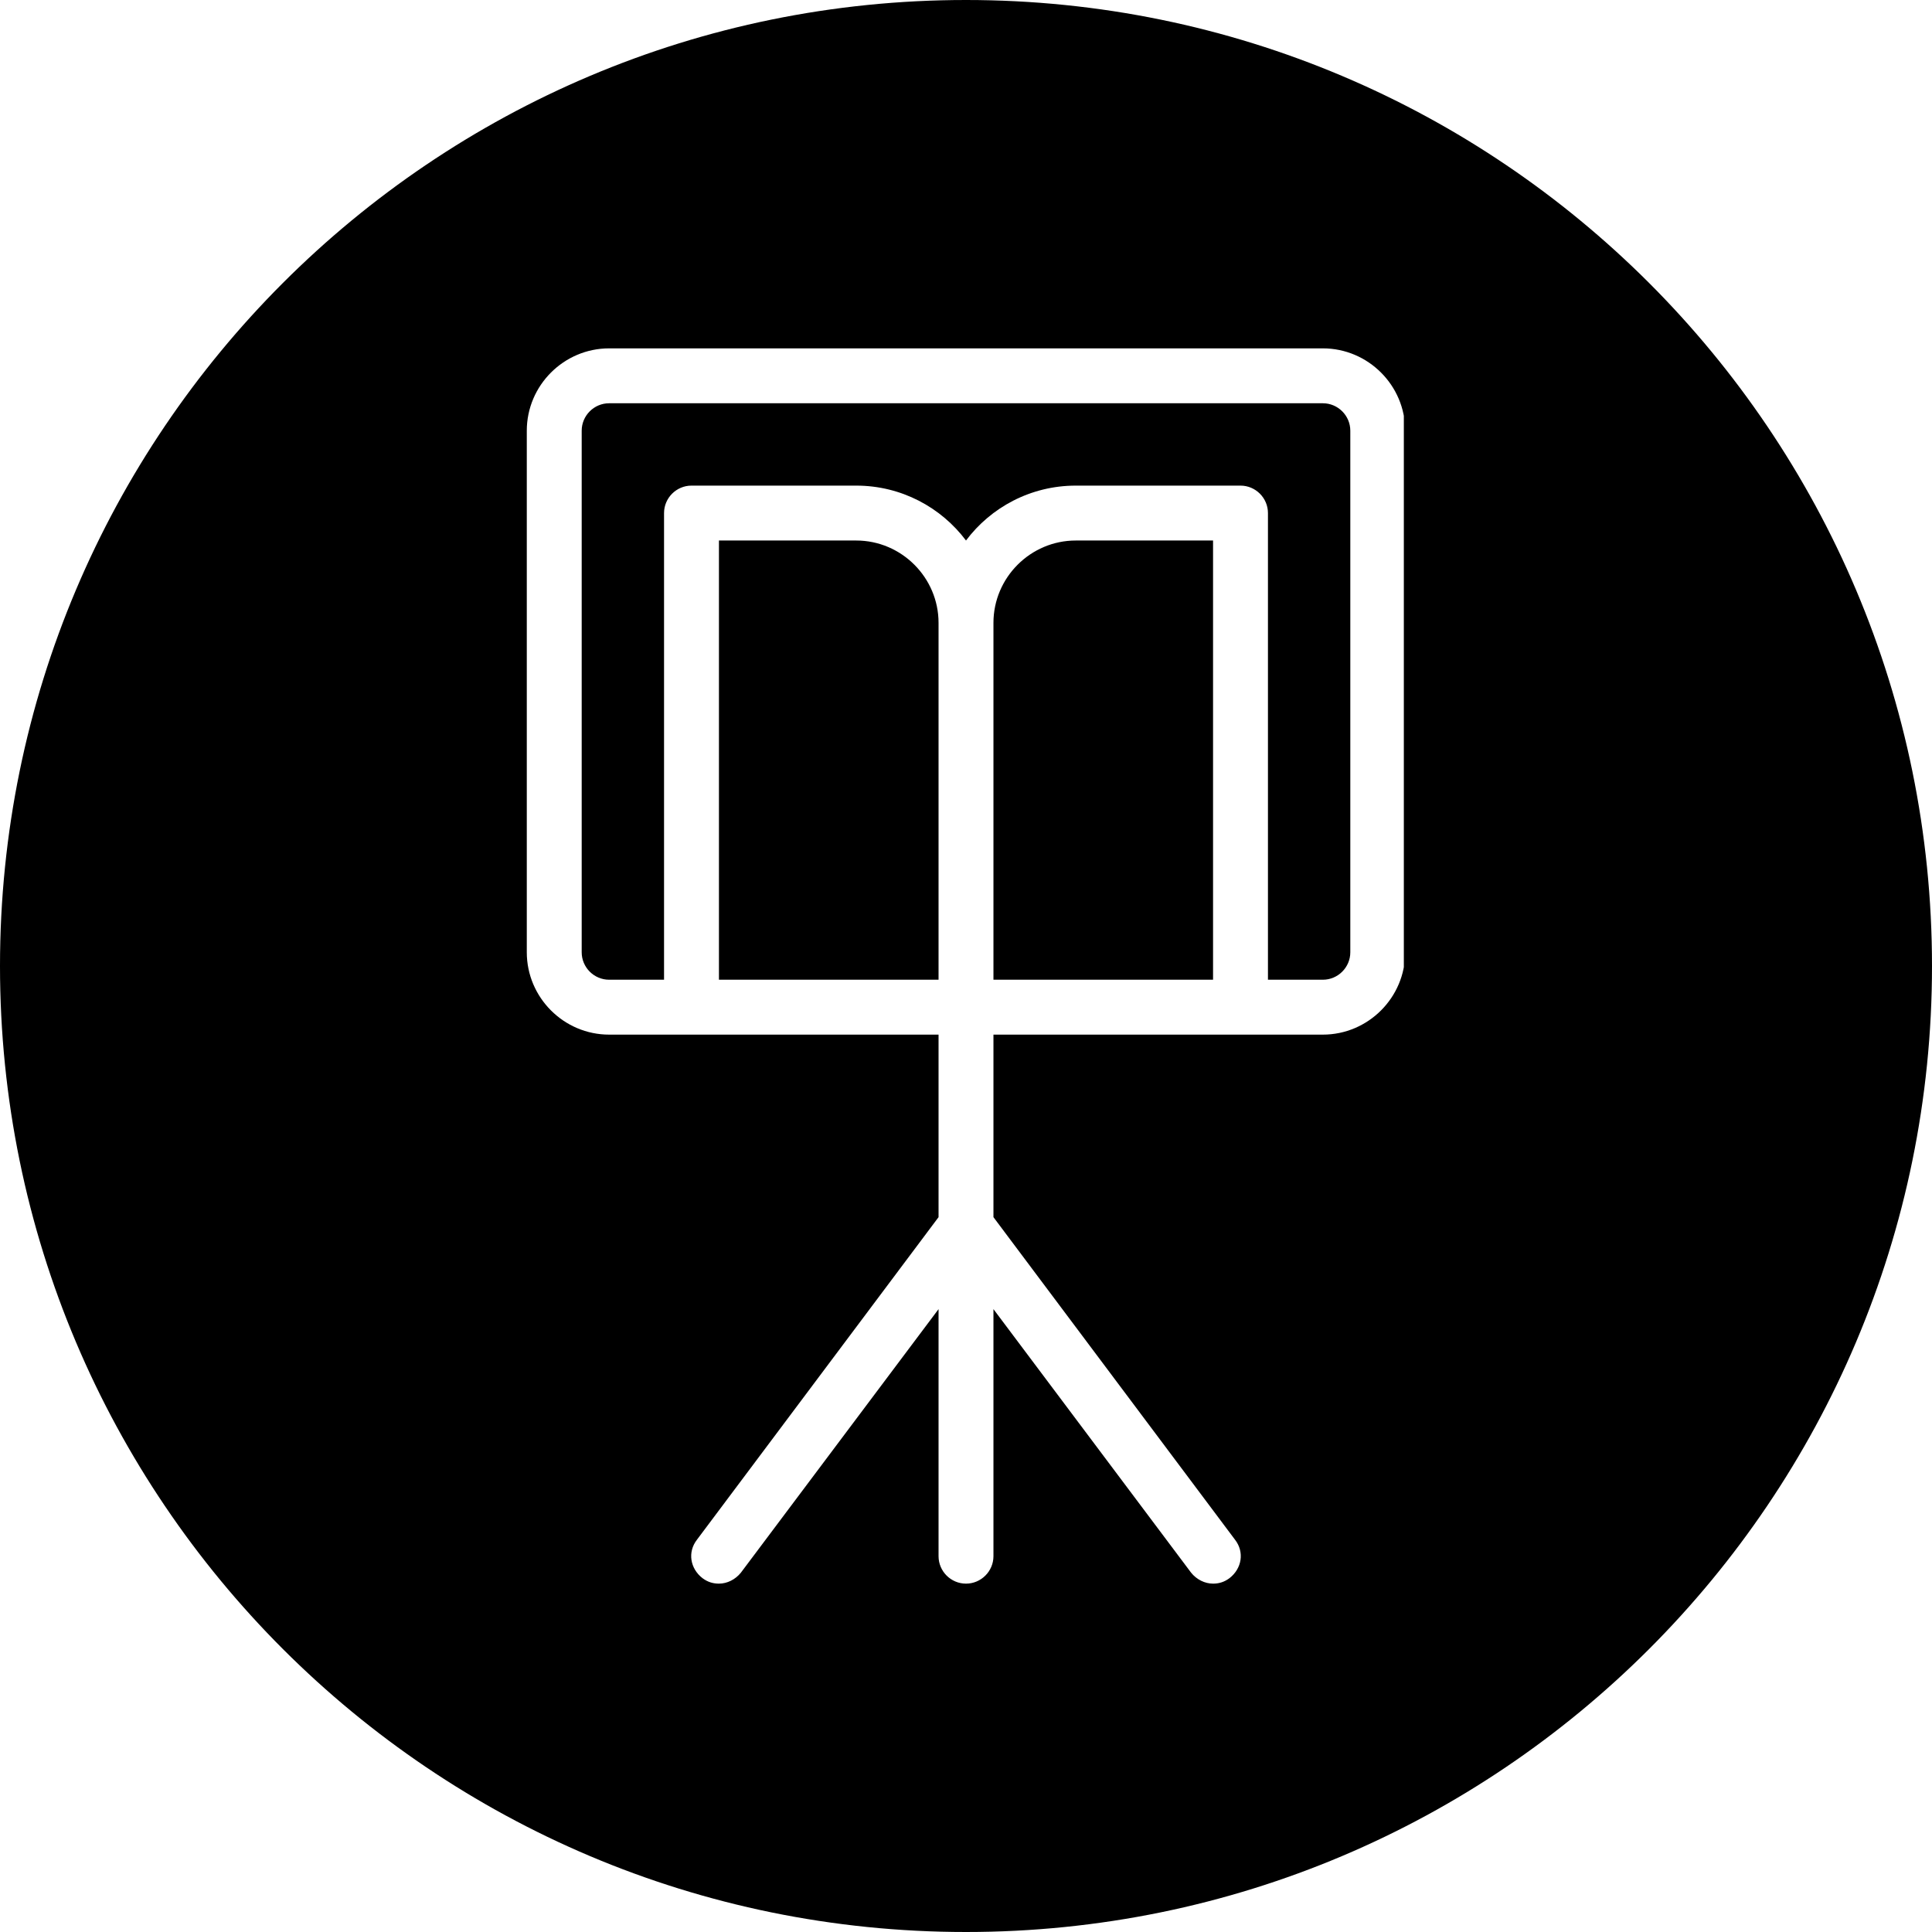<?xml version="1.0" encoding="UTF-8"?>
<svg xmlns="http://www.w3.org/2000/svg" xmlns:xlink="http://www.w3.org/1999/xlink" width="500" zoomAndPan="magnify" viewBox="0 0 375 375" height="500" preserveAspectRatio="xMidYMid meet">
  <defs>
    <clipPath id="68f1e35848">
      <path d="M 187.5 0 C 83.945 0 0 83.945 0 187.5 C 0 291.055 83.945 375 187.5 375 C 291.055 375 375 291.055 375 187.5 C 375 83.945 291.055 0 187.5 0 Z M 187.5 0 " clip-rule="nonzero"></path>
    </clipPath>
    <clipPath id="12792e6836">
      <path d="M 0 0 L 375 0 L 375 375 L 0 375 Z M 0 0 " clip-rule="nonzero"></path>
    </clipPath>
    <clipPath id="6a25388667">
      <path d="M 187.5 0 C 83.945 0 0 83.945 0 187.5 C 0 291.055 83.945 375 187.5 375 C 291.055 375 375 291.055 375 187.5 C 375 83.945 291.055 0 187.5 0 Z M 187.5 0 " clip-rule="nonzero"></path>
    </clipPath>
    <clipPath id="231cd1efbb">
      <rect x="0" width="375" y="0" height="375"></rect>
    </clipPath>
    <clipPath id="89d077ef0c">
      <path d="M 102.234 67.617 L 272.484 67.617 L 272.484 307.617 L 102.234 307.617 Z M 102.234 67.617 " clip-rule="nonzero"></path>
    </clipPath>
  </defs>
  <rect x="-37.5" width="450" fill="#ffffff" y="-37.5" height="450" fill-opacity="1"></rect>
  <rect x="-37.5" width="450" fill="#ffffff" y="-37.5" height="450" fill-opacity="1"></rect>
  <g clip-path="url(#68f1e35848)">
    <g transform="matrix(1, 0, 0, 1, 0, 0)">
      <g clip-path="url(#231cd1efbb)">
        <g clip-path="url(#12792e6836)">
          <g clip-path="url(#6a25388667)">
            <rect x="-82.5" width="540" fill="#000000" height="540" y="-82.5" fill-opacity="1"></rect>
          </g>
        </g>
      </g>
    </g>
  </g>
  <g clip-path="url(#89d077ef0c)">
    <path fill="#ffffff" d="M 256.766 67.617 L 118.234 67.617 C 109.441 67.617 102.25 74.809 102.25 83.602 L 102.25 184.836 C 102.25 193.625 109.441 200.82 118.234 200.82 L 182.172 200.82 L 182.172 236.25 L 135.281 298.855 C 133.418 301.254 133.949 304.453 136.348 306.316 C 137.414 307.117 138.48 307.383 139.547 307.383 C 141.145 307.383 142.742 306.582 143.809 305.25 L 182.172 254.102 L 182.172 302.055 C 182.172 304.984 184.566 307.383 187.5 307.383 C 190.43 307.383 192.828 304.984 192.828 302.055 L 192.828 254.102 L 231.188 305.25 C 232.254 306.582 233.852 307.383 235.453 307.383 C 236.516 307.383 237.582 307.117 238.648 306.316 C 241.047 304.453 241.578 301.254 239.715 298.855 L 192.828 236.25 L 192.828 200.82 L 256.766 200.82 C 265.555 200.82 272.75 193.625 272.75 184.836 L 272.75 83.602 C 272.75 74.809 265.555 67.617 256.766 67.617 Z M 182.172 190.164 L 139.547 190.164 L 139.547 104.914 L 166.188 104.914 C 174.977 104.914 182.172 112.105 182.172 120.898 Z M 192.828 190.164 L 192.828 120.898 C 192.828 112.105 200.02 104.914 208.812 104.914 L 235.453 104.914 L 235.453 190.164 Z M 262.094 184.836 C 262.094 187.766 259.695 190.164 256.766 190.164 L 246.109 190.164 L 246.109 99.586 C 246.109 96.656 243.711 94.258 240.781 94.258 L 208.812 94.258 C 200.02 94.258 192.293 98.52 187.5 104.914 C 182.703 98.52 174.977 94.258 166.188 94.258 L 134.219 94.258 C 131.285 94.258 128.891 96.656 128.891 99.586 L 128.891 190.164 L 118.234 190.164 C 115.301 190.164 112.906 187.766 112.906 184.836 L 112.906 83.602 C 112.906 80.672 115.301 78.273 118.234 78.273 L 256.766 78.273 C 259.695 78.273 262.094 80.672 262.094 83.602 Z M 262.094 184.836 " fill-opacity="1" fill-rule="nonzero"></path>
  </g>
</svg>
